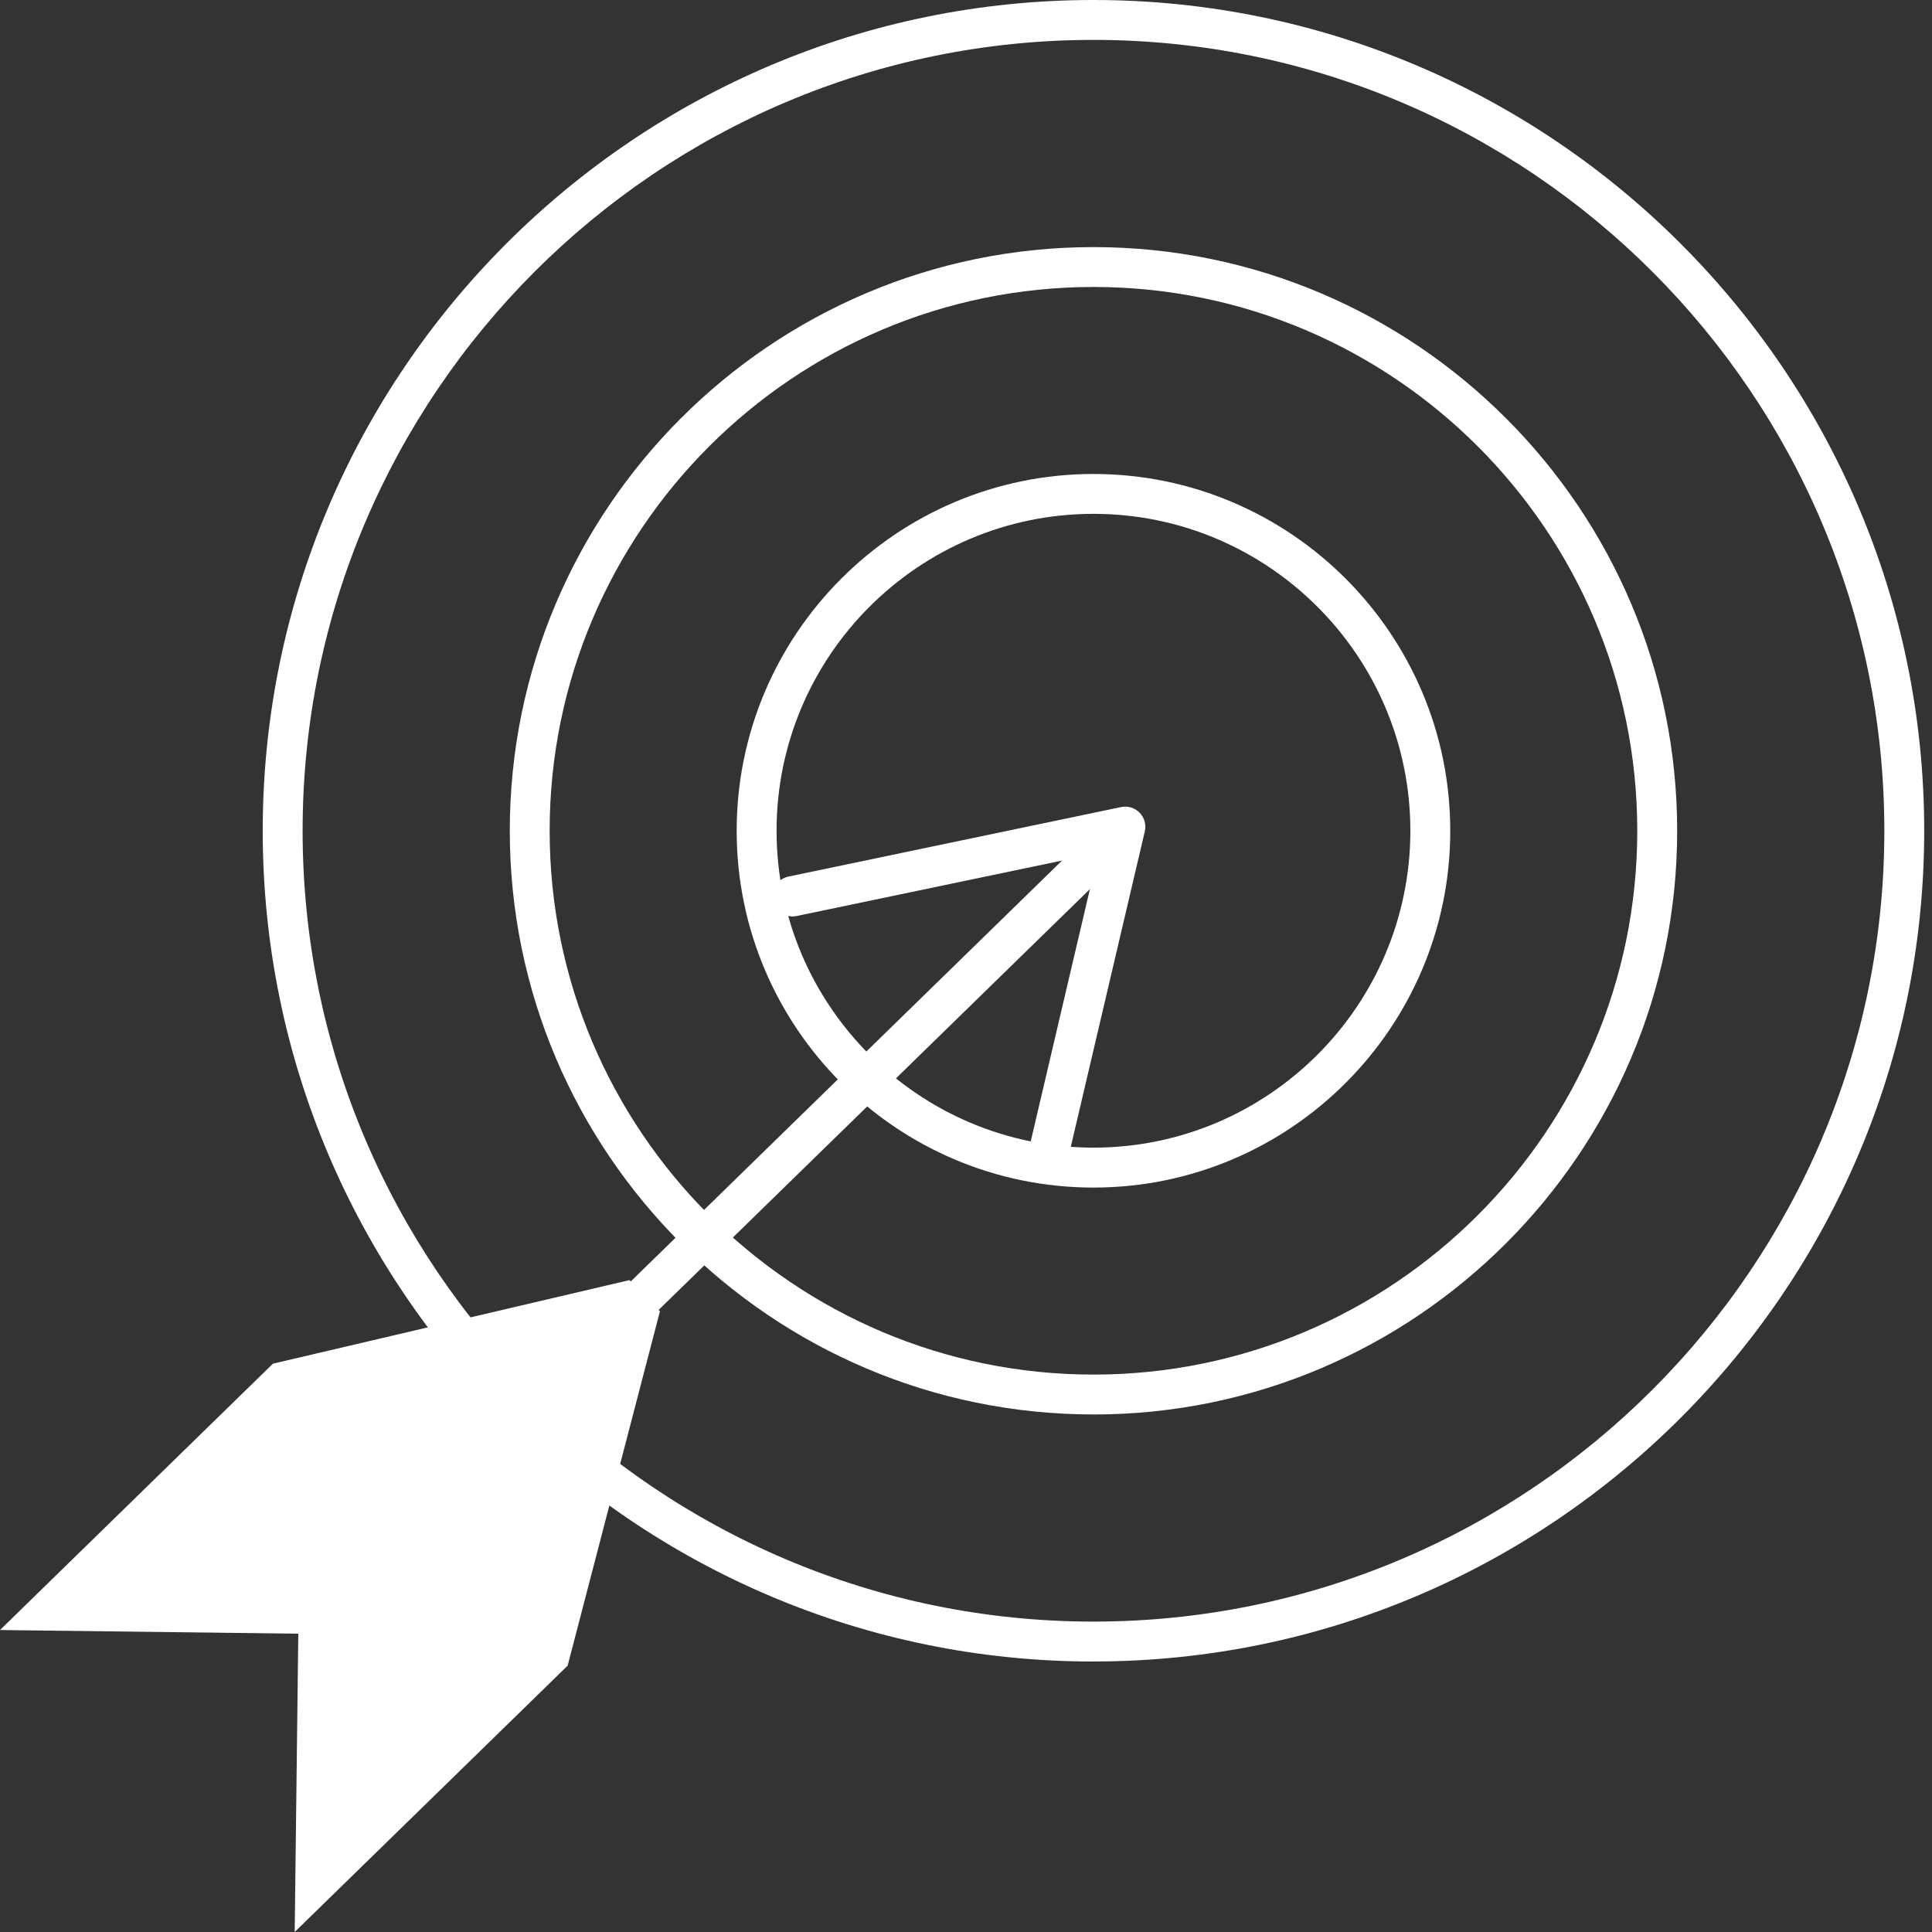 <svg width="60" height="60" viewBox="0 0 60 60" fill="none" xmlns="http://www.w3.org/2000/svg">
<rect x="0" y="0" width="60" height="60" fill="#333333" stroke="none"/>
<path d="M33.959 51.6C19.733 51.6 8.159 40.027 8.159 25.801C8.159 11.575 19.733 0 33.959 0C48.185 0 59.758 11.574 59.758 25.8C59.758 40.026 48.185 51.599 33.959 51.599V51.6ZM33.959 1.239C20.415 1.239 9.398 12.257 9.398 25.8C9.398 39.342 20.417 50.36 33.959 50.36C47.501 50.36 58.52 39.342 58.52 25.8C58.52 12.257 47.502 1.239 33.959 1.239Z" fill="white"/>
<path d="M33.959 43.927C23.964 43.927 15.832 35.795 15.832 25.8C15.832 15.804 23.964 7.674 33.959 7.674C43.954 7.674 52.086 15.806 52.086 25.801C52.086 35.796 43.954 43.928 33.959 43.928V43.927ZM33.959 8.912C24.646 8.912 17.07 16.488 17.07 25.801C17.07 35.114 24.646 42.689 33.959 42.689C43.272 42.689 50.847 35.114 50.847 25.801C50.847 16.488 43.272 8.912 33.959 8.912Z" fill="white"/>
<path d="M33.959 36.881C27.849 36.881 22.878 31.911 22.878 25.801C22.878 19.691 27.849 14.72 33.959 14.72C40.069 14.72 45.039 19.691 45.039 25.801C45.039 31.911 40.069 36.881 33.959 36.881ZM33.959 15.958C28.531 15.958 24.117 20.373 24.117 25.8C24.117 31.226 28.533 35.641 33.959 35.641C39.385 35.641 43.8 31.226 43.8 25.8C43.8 20.373 39.385 15.958 33.959 15.958Z" fill="white"/>
<path d="M19.702 41.17C19.541 41.17 19.38 41.108 19.258 40.983C19.019 40.738 19.024 40.346 19.27 40.107L33.826 25.902C34.072 25.663 34.463 25.668 34.702 25.914C34.941 26.159 34.936 26.55 34.691 26.79L20.134 40.994C20.014 41.112 19.858 41.17 19.702 41.17Z" fill="white"/>
<path d="M19.549 39.755L8.476 42.35L0 50.622L9.264 50.736L9.152 60L17.629 51.728L20.495 40.723L19.549 39.755Z" fill="white"/>
<path d="M32.389 36.562C32.053 36.484 31.845 36.145 31.925 35.809L34.111 26.49L24.742 28.448C24.403 28.519 24.07 28.302 24 27.965C23.929 27.627 24.149 27.295 24.485 27.223L34.816 25.064C35.024 25.02 35.242 25.086 35.392 25.24C35.542 25.393 35.602 25.613 35.553 25.819L33.142 36.095C33.113 36.215 33.052 36.319 32.97 36.399C32.823 36.543 32.606 36.611 32.389 36.562Z" fill="white"/>
</svg>
